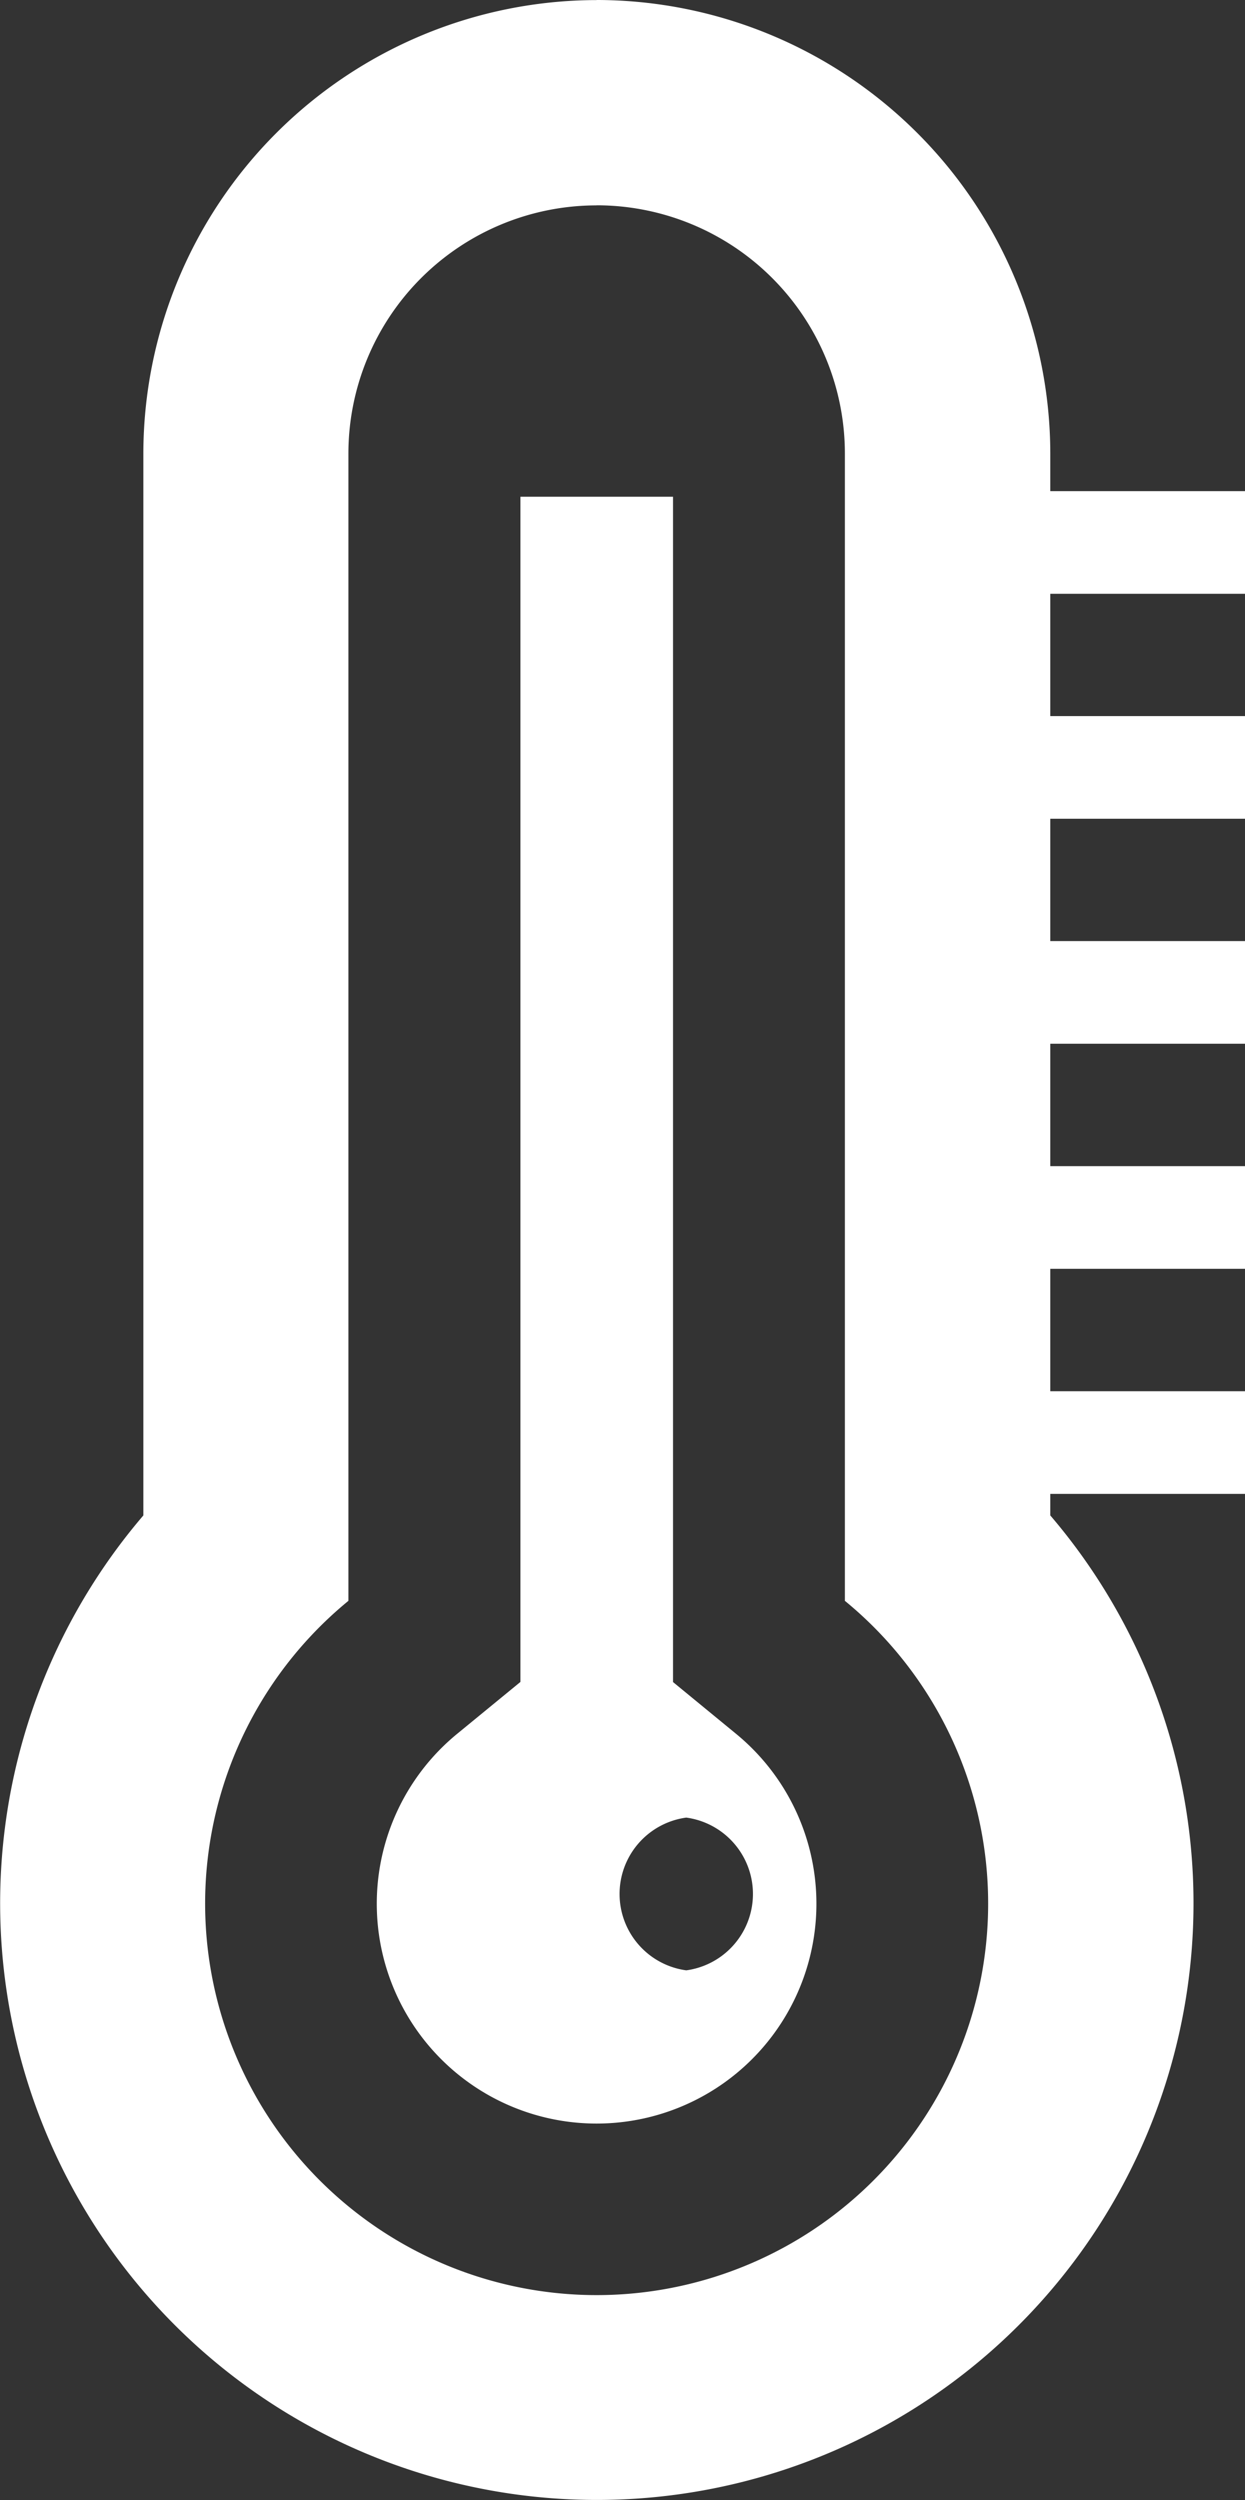 <?xml version="1.0" encoding="UTF-8"?>
<svg xmlns="http://www.w3.org/2000/svg" xmlns:xlink="http://www.w3.org/1999/xlink" id="Group_105" data-name="Group 105" width="30.092" height="60.428" viewBox="0 0 30.092 60.428">
  <rect x="0" y="0" width="30.092" height="60.428" fill="#333333" stroke="none"/>
  <defs>
    <clipPath id="clip-path">
      <rect id="Rectangle_56" data-name="Rectangle 56" width="30.092" height="60.428" fill="#fff"></rect>
    </clipPath>
  </defs>
  <g id="Group_96" data-name="Group 96" clip-path="url(#clip-path)">
    <path id="Path_68" data-name="Path 68" d="M14.421,4.962a6,6,0,0,1,6,6V38.692a9.463,9.463,0,1,1-12,0V10.964a6,6,0,0,1,5.994-6m0-4.962A10.971,10.971,0,0,0,3.465,10.964V36.628a14.422,14.422,0,1,0,21.921,0V10.964A10.976,10.976,0,0,0,14.421,0" fill="#fff"></path>
    <rect id="Rectangle_51" data-name="Rectangle 51" width="6.003" height="2.481" transform="translate(24.089 11.871)" fill="#fff"></rect>
    <rect id="Rectangle_52" data-name="Rectangle 52" width="6.003" height="2.481" transform="translate(24.089 17.308)" fill="#fff"></rect>
    <rect id="Rectangle_53" data-name="Rectangle 53" width="6.003" height="2.481" transform="translate(24.089 22.746)" fill="#fff"></rect>
    <rect id="Rectangle_54" data-name="Rectangle 54" width="6.003" height="2.481" transform="translate(24.089 28.186)" fill="#fff"></rect>
    <rect id="Rectangle_55" data-name="Rectangle 55" width="6.003" height="2.481" transform="translate(24.089 33.626)" fill="#fff"></rect>
    <path id="Path_69" data-name="Path 69" d="M14.5,9.678H10.812V38.324L9.29,39.572a5.313,5.313,0,1,0,6.726,0L14.5,38.327Zm.32,35.617a1.863,1.863,0,0,1,0-3.692,1.863,1.863,0,0,1,0,3.692" transform="translate(1.767 2.328)" fill="#fff"></path>
  </g>
</svg>

